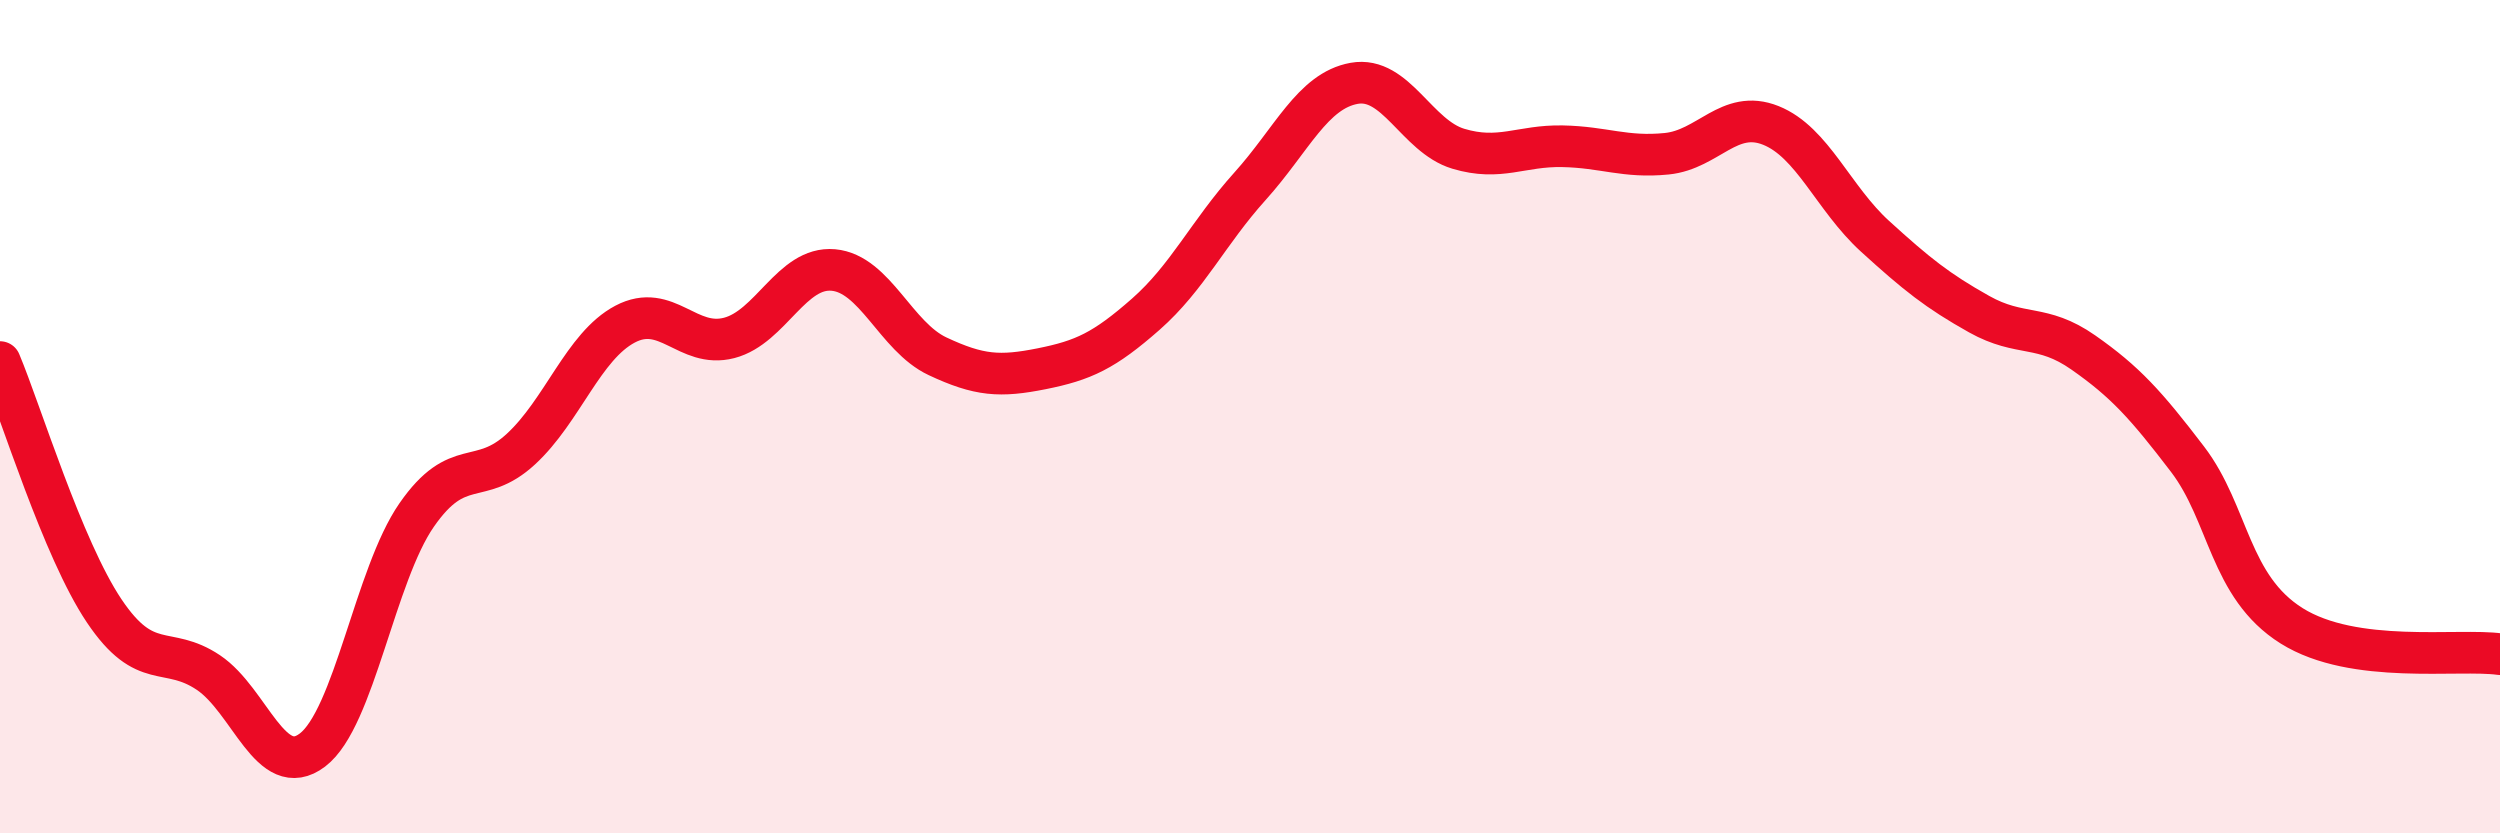 
    <svg width="60" height="20" viewBox="0 0 60 20" xmlns="http://www.w3.org/2000/svg">
      <path
        d="M 0,8.69 C 0.5,9.88 1.5,13.17 2.5,14.66 C 3.5,16.15 4,15.47 5,16.14 C 6,16.81 6.5,18.76 7.5,18 C 8.5,17.24 9,13.8 10,12.36 C 11,10.92 11.5,11.7 12.5,10.78 C 13.5,9.86 14,8.31 15,7.78 C 16,7.25 16.5,8.37 17.5,8.11 C 18.5,7.85 19,6.39 20,6.48 C 21,6.57 21.5,8.08 22.5,8.55 C 23.5,9.02 24,9.05 25,8.85 C 26,8.65 26.5,8.42 27.5,7.54 C 28.5,6.66 29,5.58 30,4.47 C 31,3.36 31.5,2.18 32.5,2 C 33.5,1.82 34,3.27 35,3.57 C 36,3.87 36.5,3.49 37.5,3.51 C 38.5,3.53 39,3.79 40,3.69 C 41,3.59 41.5,2.61 42.5,3.01 C 43.5,3.41 44,4.76 45,5.67 C 46,6.58 46.5,6.98 47.5,7.54 C 48.5,8.1 49,7.76 50,8.46 C 51,9.16 51.5,9.71 52.5,11.02 C 53.5,12.33 53.5,14.08 55,15.02 C 56.5,15.96 59,15.56 60,15.7L60 20L0 20Z"
        fill="#EB0A25"
        opacity="0.1"
        stroke-linecap="round"
        stroke-linejoin="round"
      />
      <path
        d="M 0,8.69 C 0.5,9.88 1.5,13.17 2.5,14.66 C 3.5,16.15 4,15.47 5,16.14 C 6,16.81 6.5,18.76 7.5,18 C 8.5,17.24 9,13.8 10,12.36 C 11,10.92 11.5,11.7 12.5,10.78 C 13.5,9.86 14,8.31 15,7.78 C 16,7.25 16.5,8.37 17.5,8.11 C 18.5,7.85 19,6.39 20,6.48 C 21,6.57 21.5,8.08 22.5,8.55 C 23.5,9.02 24,9.05 25,8.85 C 26,8.65 26.5,8.42 27.5,7.54 C 28.5,6.66 29,5.58 30,4.47 C 31,3.36 31.5,2.18 32.5,2 C 33.5,1.82 34,3.27 35,3.57 C 36,3.87 36.5,3.49 37.5,3.51 C 38.5,3.53 39,3.79 40,3.69 C 41,3.59 41.5,2.61 42.5,3.01 C 43.5,3.41 44,4.76 45,5.67 C 46,6.58 46.5,6.98 47.5,7.54 C 48.5,8.1 49,7.76 50,8.46 C 51,9.16 51.5,9.71 52.5,11.02 C 53.5,12.33 53.5,14.08 55,15.02 C 56.5,15.96 59,15.56 60,15.7"
        stroke="#EB0A25"
        stroke-width="1"
        fill="none"
        stroke-linecap="round"
        stroke-linejoin="round"
      />
    </svg>
  